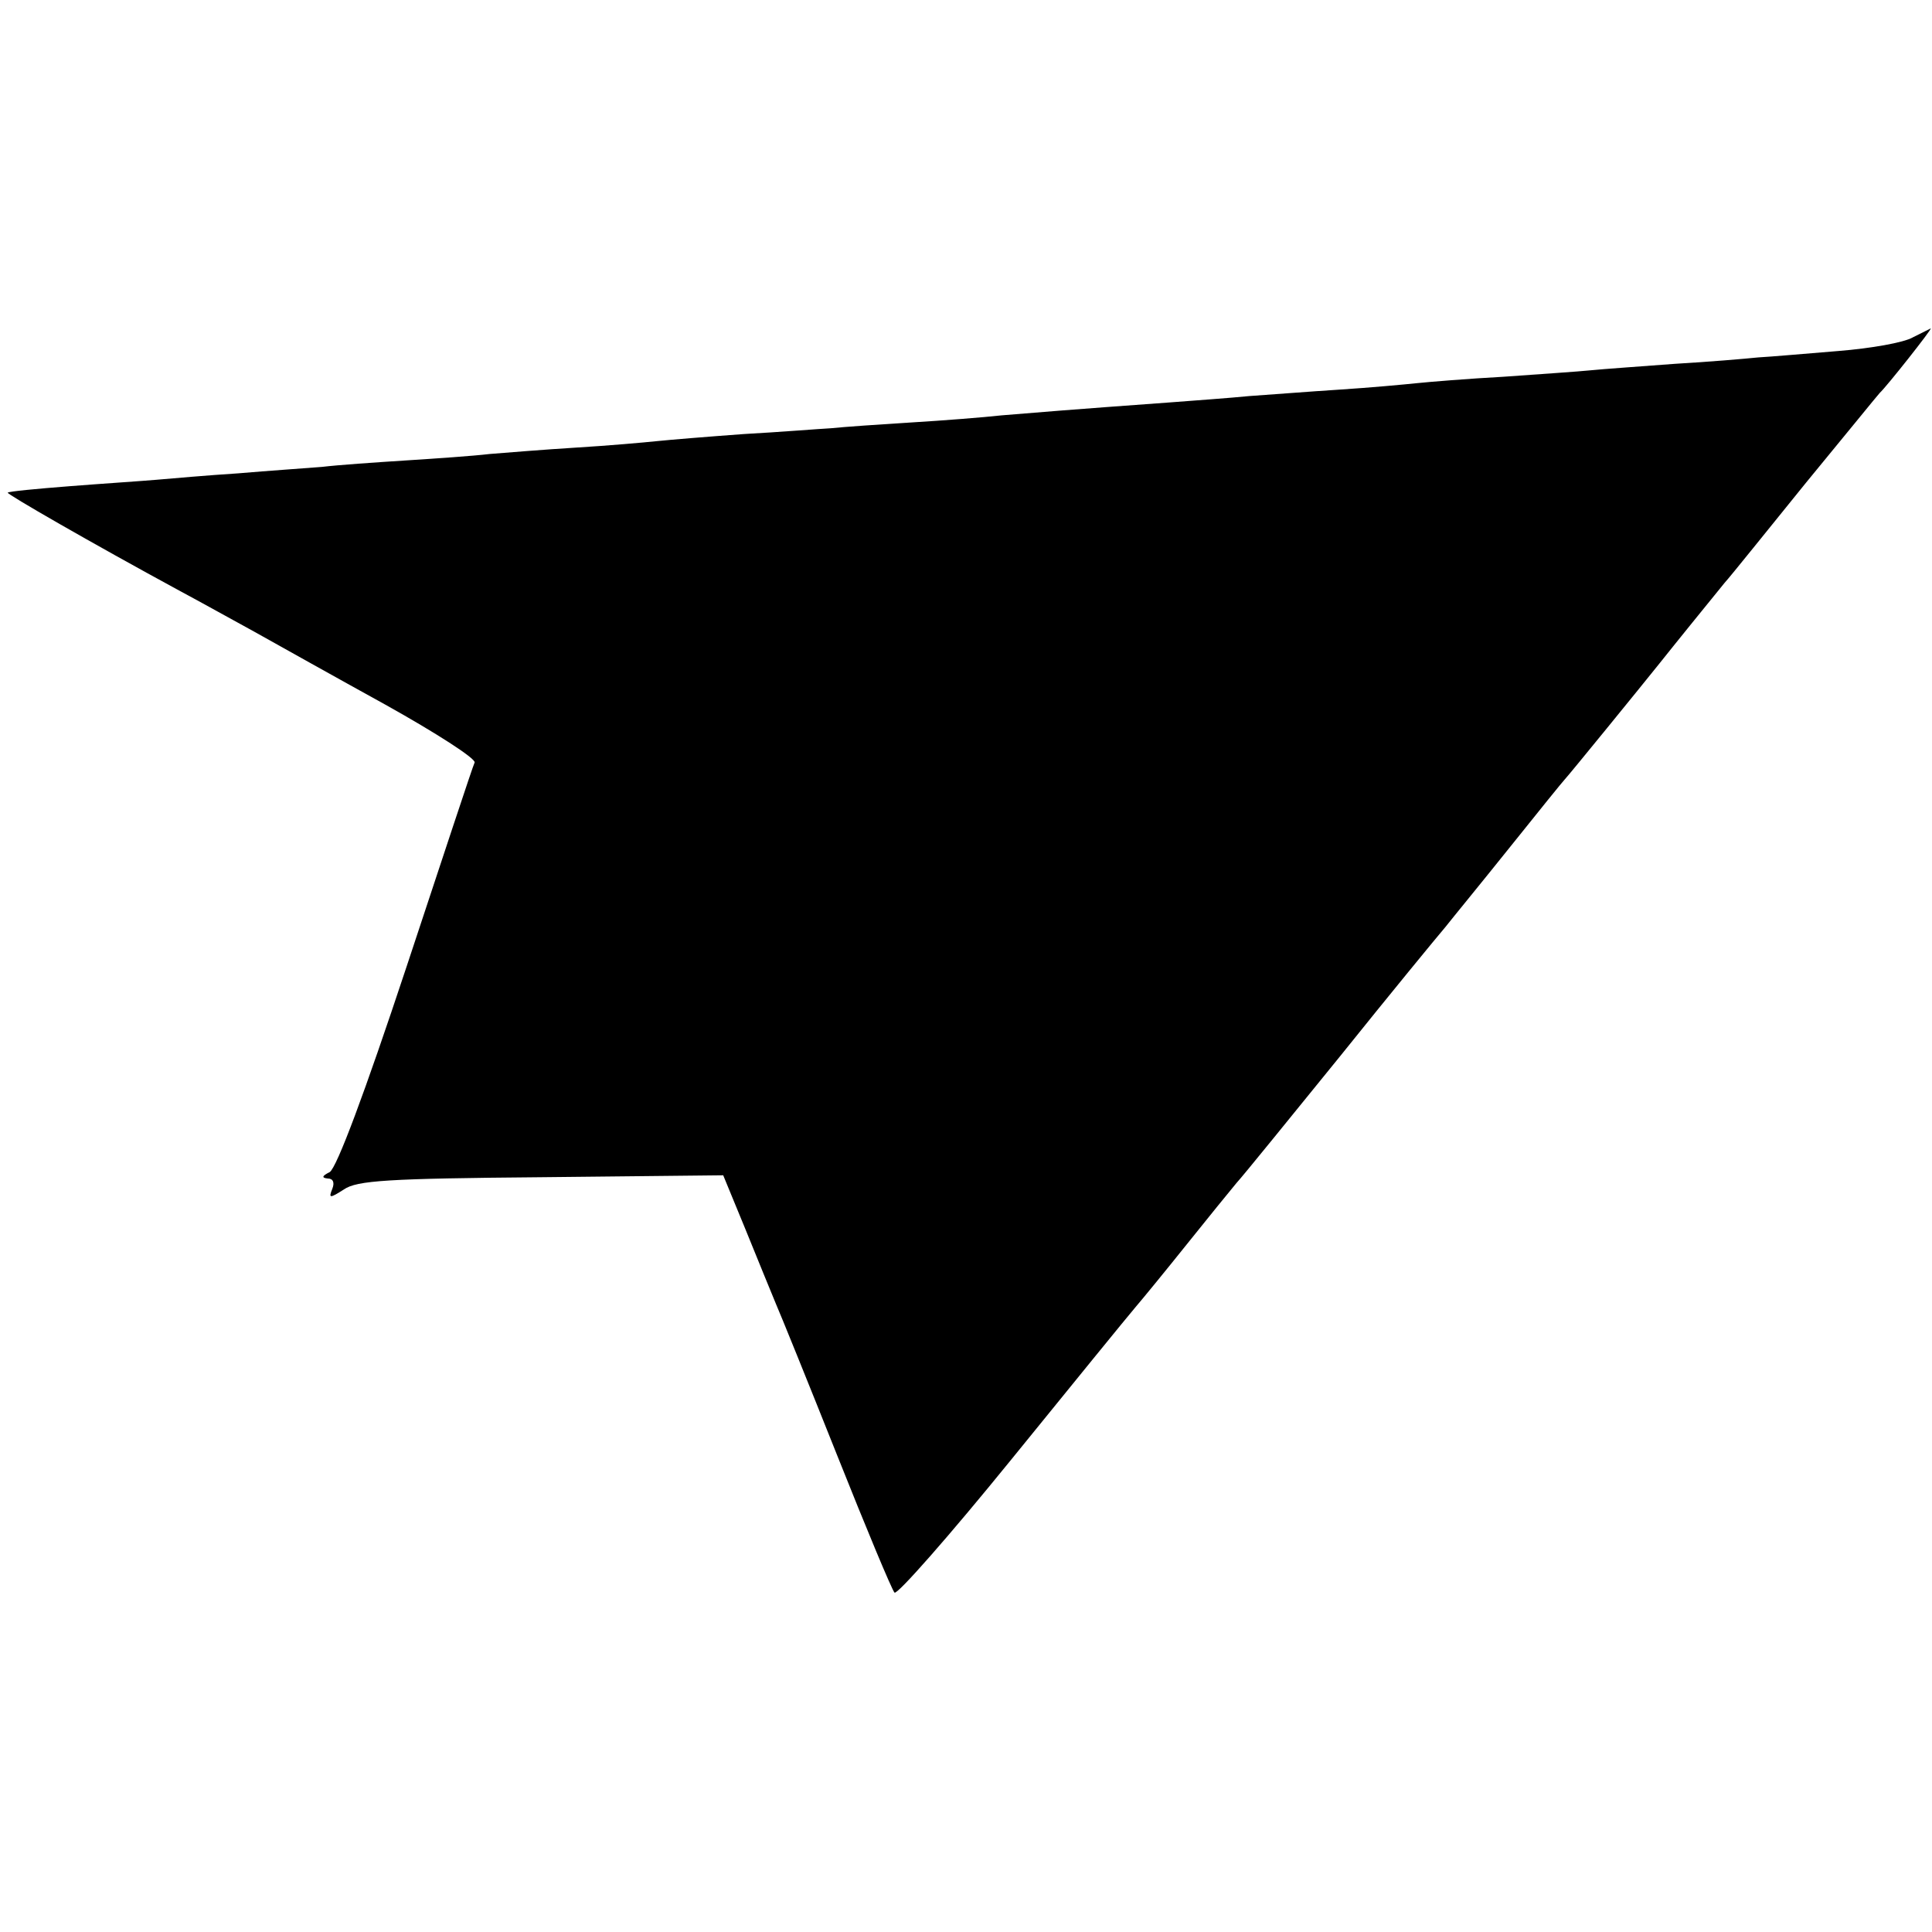 <?xml version="1.0" standalone="no"?>
<!DOCTYPE svg PUBLIC "-//W3C//DTD SVG 20010904//EN"
 "http://www.w3.org/TR/2001/REC-SVG-20010904/DTD/svg10.dtd">
<svg version="1.0" xmlns="http://www.w3.org/2000/svg"
 width="300pt" height="300pt" viewBox="0 0 300 300"
 preserveAspectRatio="xMidYMid meet">
<g transform="translate(0,300) scale(0.1,-0.1)"
fill="#000000" stroke="none">
<path d="M2970 2476 c-14 -8 -65 -17 -115 -21 -49 -4 -106 -9 -125 -10 -19 -2
-78 -7 -130 -10 -52 -4 -111 -8 -130 -10 -19 -2 -80 -6 -135 -10 -55 -3 -116
-8 -135 -10 -19 -2 -73 -7 -120 -10 -47 -3 -110 -8 -140 -10 -30 -3 -86 -7
-125 -10 -152 -11 -212 -16 -260 -20 -27 -3 -90 -8 -140 -11 -49 -3 -106 -7
-125 -9 -19 -1 -80 -6 -135 -9 -55 -4 -116 -9 -135 -11 -19 -2 -75 -7 -125
-10 -49 -3 -110 -8 -135 -10 -25 -3 -83 -7 -130 -10 -47 -3 -105 -7 -130 -10
-25 -2 -83 -6 -130 -10 -47 -3 -104 -8 -127 -10 -23 -2 -84 -6 -135 -10 -51
-4 -94 -8 -96 -10 -2 -2 128 -77 268 -153 30 -16 82 -45 115 -63 34 -19 125
-70 203 -113 79 -44 141 -84 139 -90 -3 -6 -50 -149 -106 -318 -65 -196 -108
-311 -119 -318 -12 -6 -13 -9 -3 -10 8 0 11 -6 7 -16 -6 -15 -4 -15 18 -1 20
14 69 17 306 19 l283 3 35 -85 c19 -47 40 -98 47 -115 7 -16 50 -122 95 -235
45 -113 85 -209 89 -213 4 -4 85 88 180 205 95 117 182 224 194 238 12 14 48
58 80 98 32 40 67 83 77 95 11 12 83 101 161 197 77 96 151 186 163 200 11 14
57 70 101 125 44 55 82 102 85 105 5 5 119 145 147 180 19 24 83 103 101 125
10 11 66 81 126 155 61 74 112 137 115 140 10 9 82 100 79 100 -2 -1 -14 -7
-28 -14z"/>
</g>
</svg>
